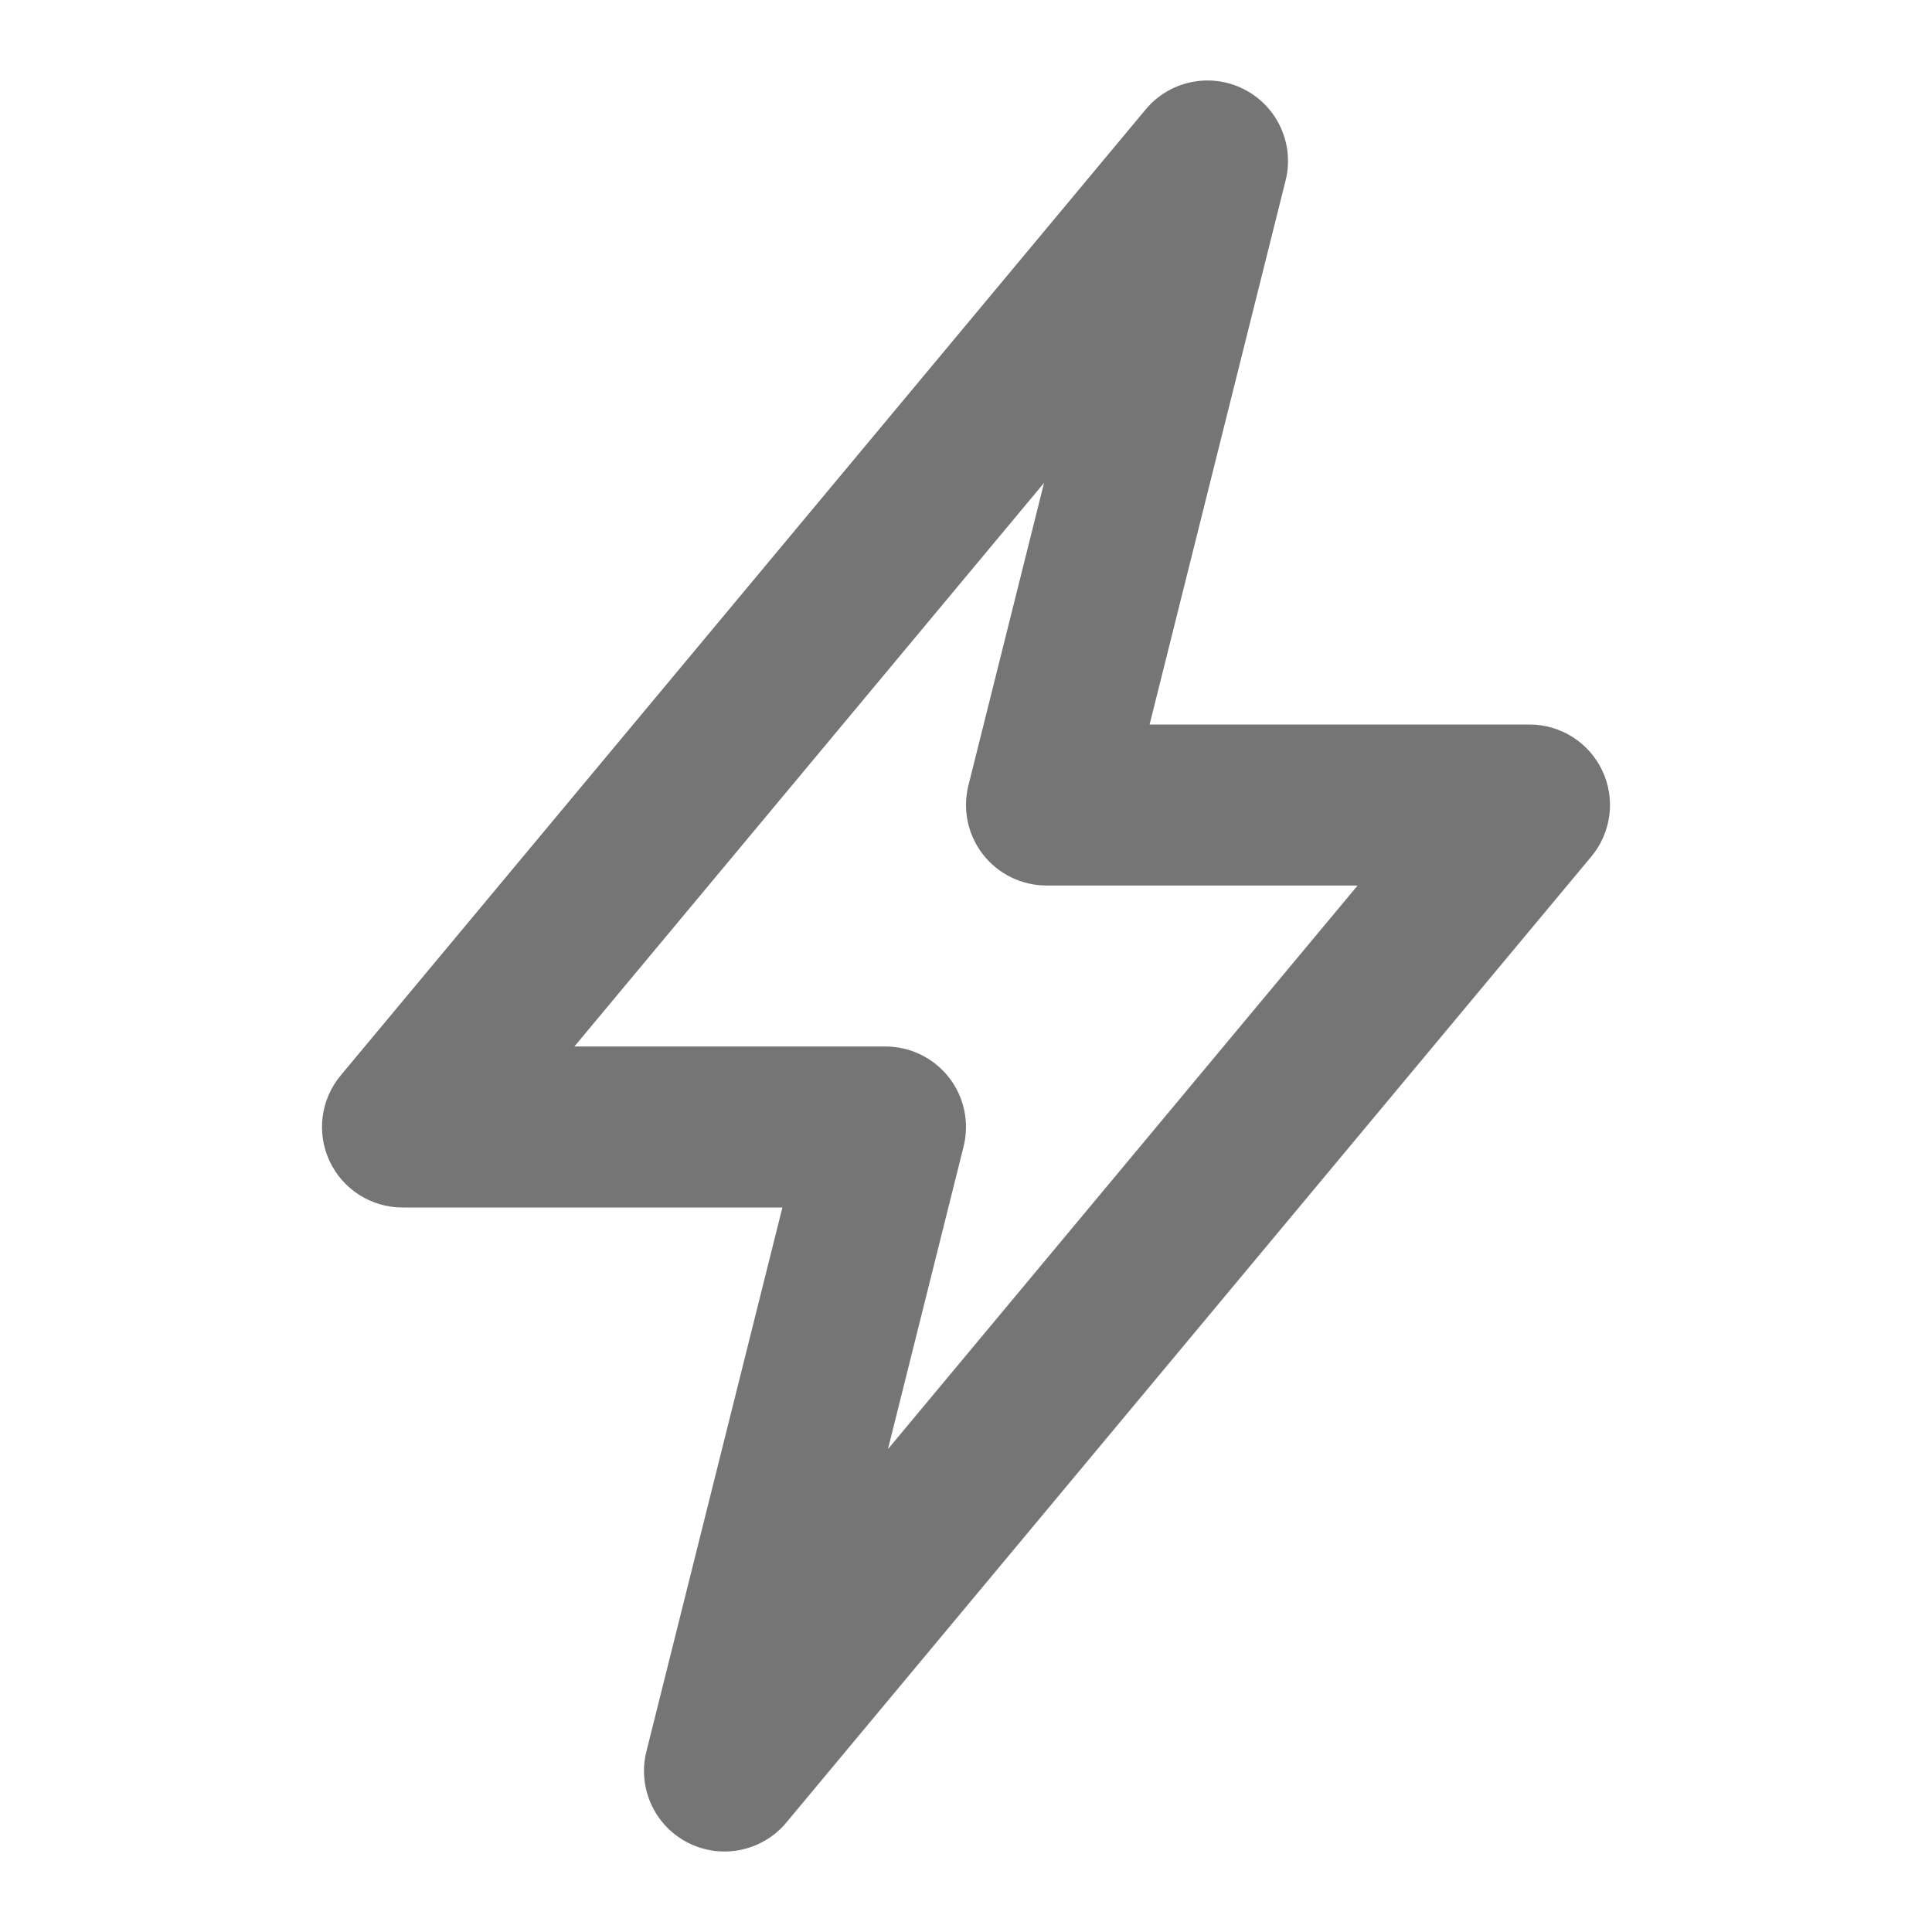 <svg width="200" height="200" viewBox="0 0 200 200" fill="none" xmlns="http://www.w3.org/2000/svg">
<g clip-path="url(#clip0_785_17)">
<path fill-rule="evenodd" clip-rule="evenodd" d="M128.773 9.236C132.238 10.996 134.027 14.917 133.084 18.688L119.007 75H158.333C161.567 75 164.508 76.871 165.88 79.799C167.252 82.727 166.805 86.184 164.735 88.668L81.402 188.668C78.914 191.654 74.692 192.523 71.227 190.763C67.762 189.004 65.973 185.082 66.915 181.312L80.993 125H41.667C38.433 125 35.492 123.129 34.12 120.202C32.749 117.273 33.195 113.816 35.265 111.332L118.598 11.332C121.086 8.346 125.307 7.477 128.773 9.236ZM59.459 108.333H91.667C94.233 108.333 96.656 109.516 98.235 111.538C99.814 113.561 100.373 116.198 99.751 118.687L91.92 150.012L140.542 91.667H108.333C105.767 91.667 103.344 90.484 101.765 88.462C100.186 86.439 99.627 83.802 100.249 81.312L108.08 49.988L59.459 108.333Z" fill="#757575"/>
</g>
<defs>
<clipPath id="clip0_785_17">
<rect width="200" height="200" fill="white"/>
</clipPath>
</defs>
</svg>
